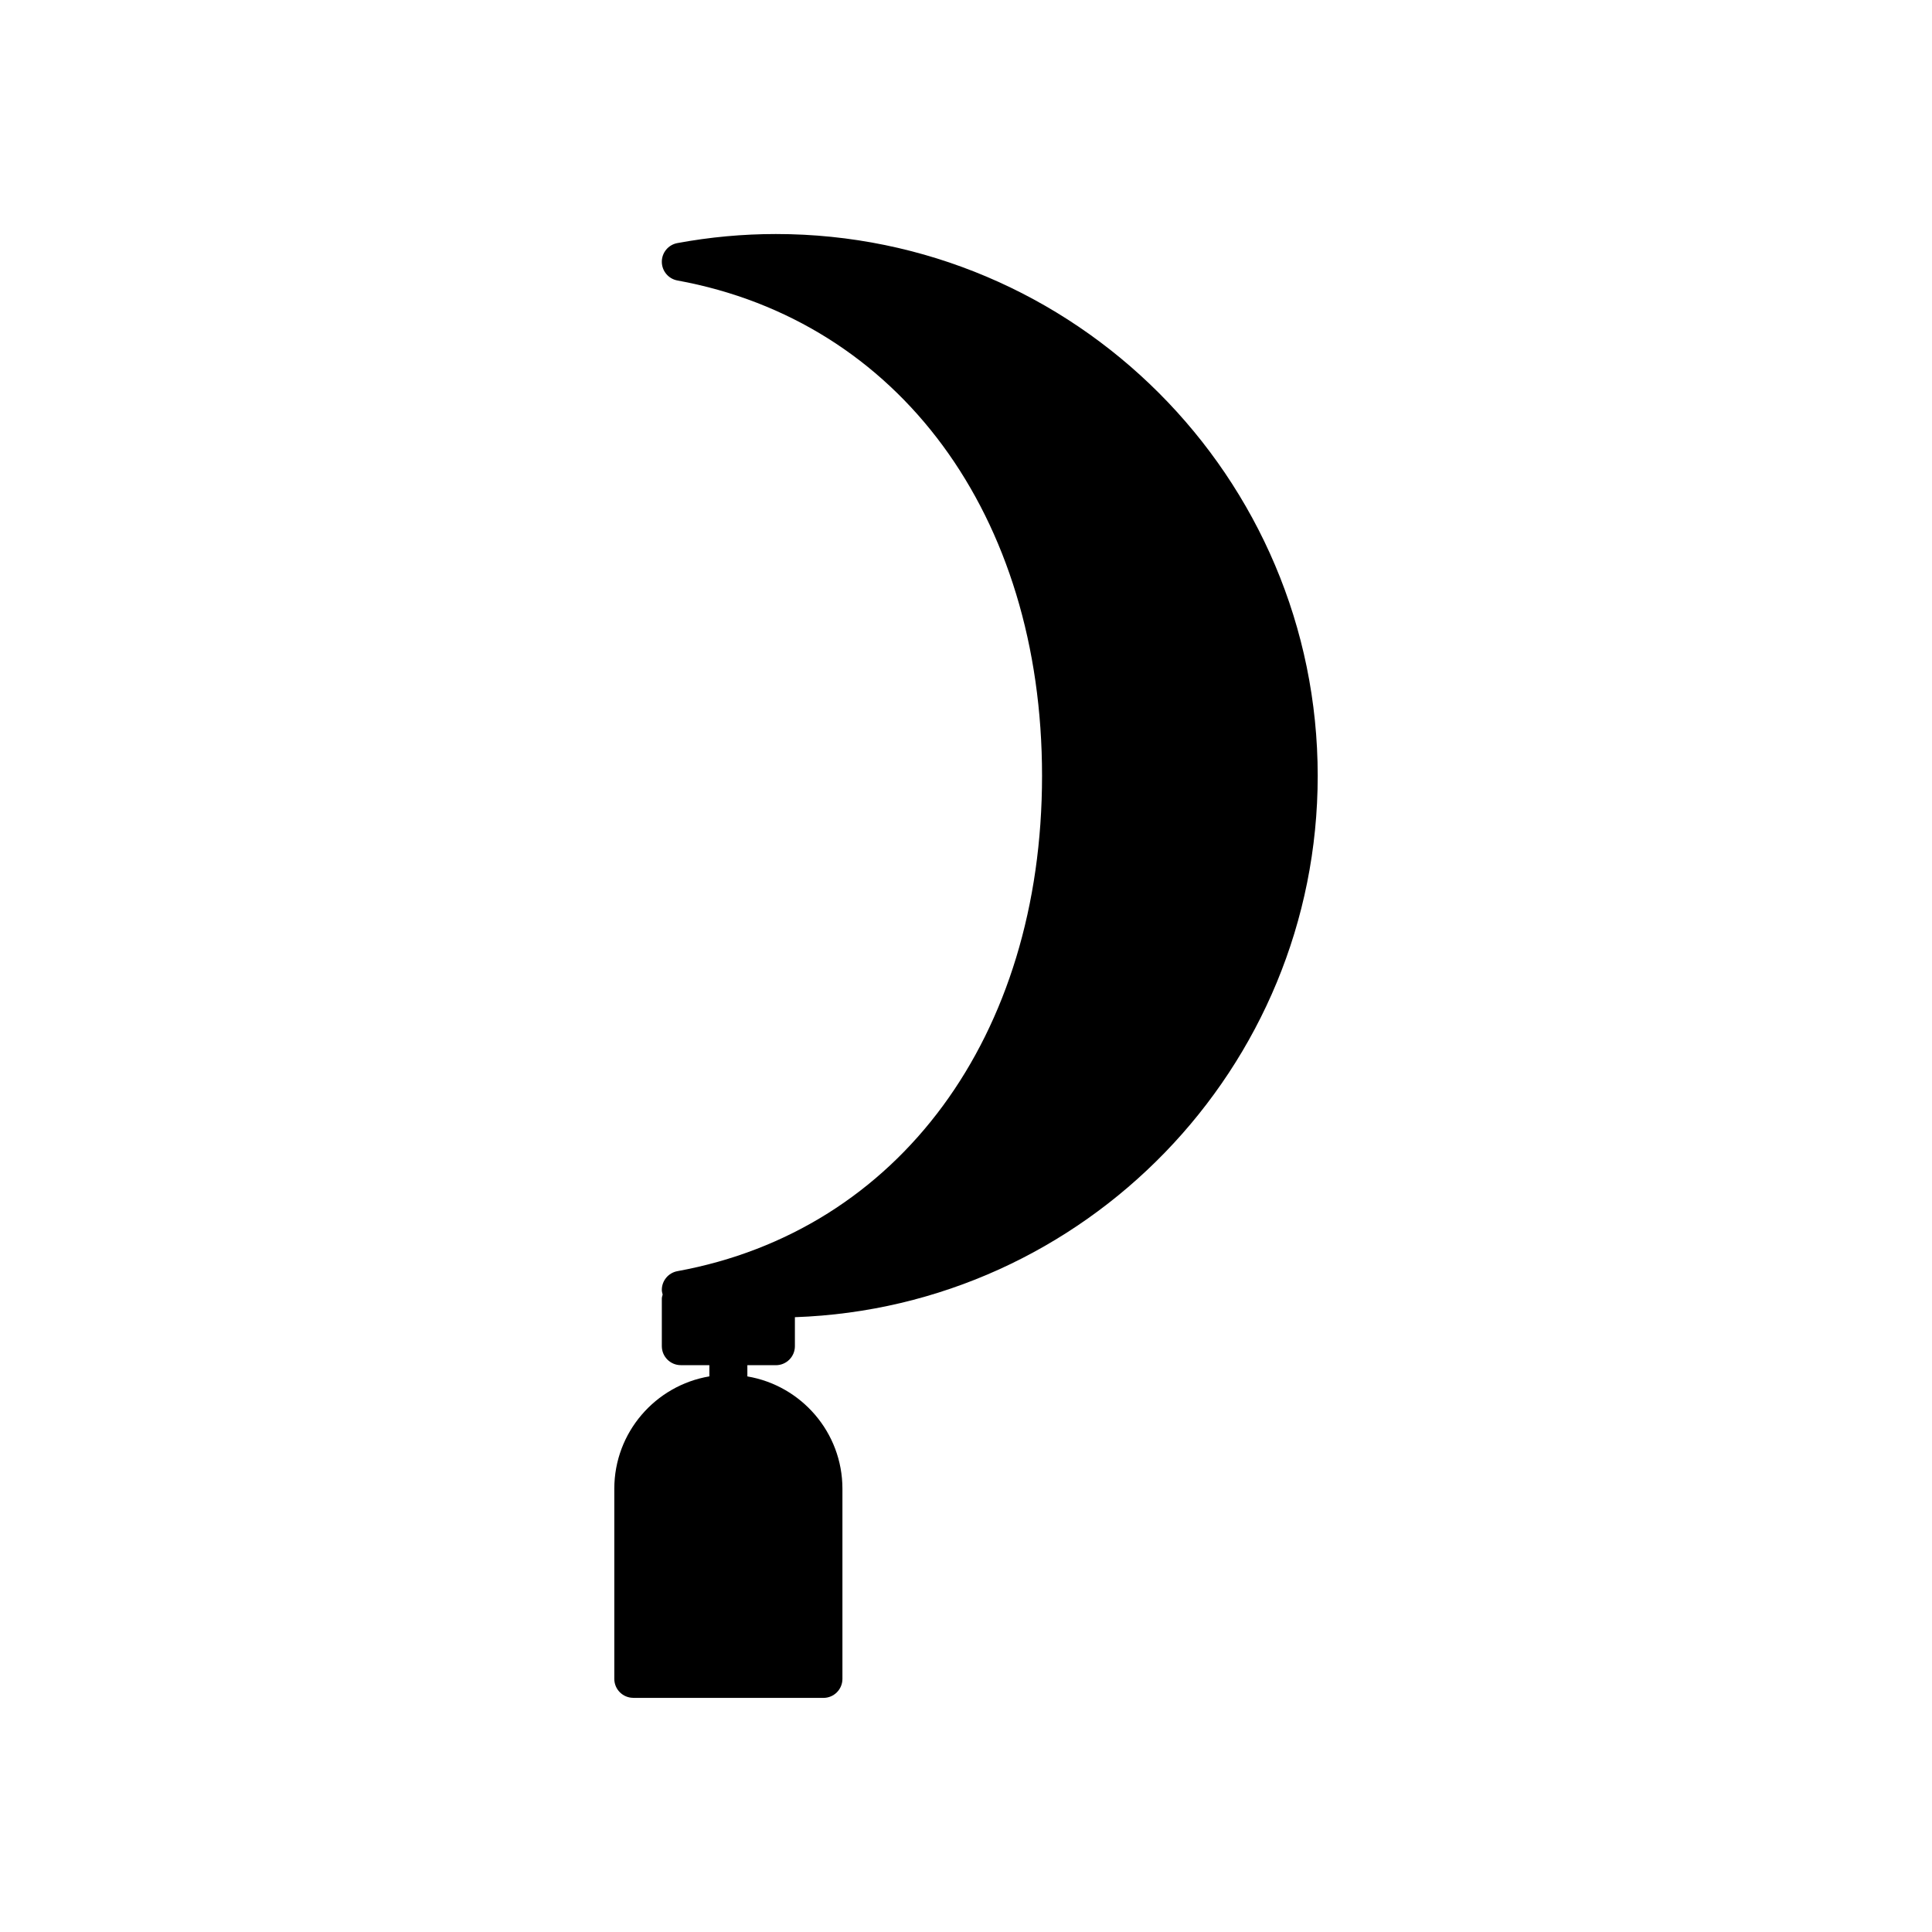 <?xml version="1.0" encoding="UTF-8"?>
<!-- Uploaded to: SVG Repo, www.svgrepo.com, Generator: SVG Repo Mixer Tools -->
<svg fill="#000000" width="800px" height="800px" version="1.1" viewBox="144 144 512 512" xmlns="http://www.w3.org/2000/svg">
 <path d="m311.83 593.96h50.383c2.785 0 5.039-2.254 5.039-5.039v-50.383c0-14.949-10.918-27.363-25.191-29.773l-0.004-2.973h7.559c2.785 0 5.039-2.254 5.039-5.039v-7.684c76.844-2.668 138.55-65.973 138.55-143.46 0-79.172-64.414-143.59-143.59-143.59-8.715 0-17.496 0.809-26.105 2.402-2.391 0.441-4.129 2.527-4.121 4.957 0.004 2.43 1.742 4.516 4.133 4.953 58.699 10.73 96.629 62.258 96.629 131.27 0 69.016-37.93 120.54-96.629 131.27-2.394 0.438-4.129 2.523-4.133 4.953 0 0.434 0.113 0.836 0.219 1.242-0.082 0.355-0.219 0.695-0.219 1.078v12.598c0 2.781 2.254 5.039 5.039 5.039h7.559v2.973c-14.273 2.41-25.191 14.824-25.191 29.773v50.383c-0.004 2.781 2.25 5.035 5.035 5.035z"/>
</svg>